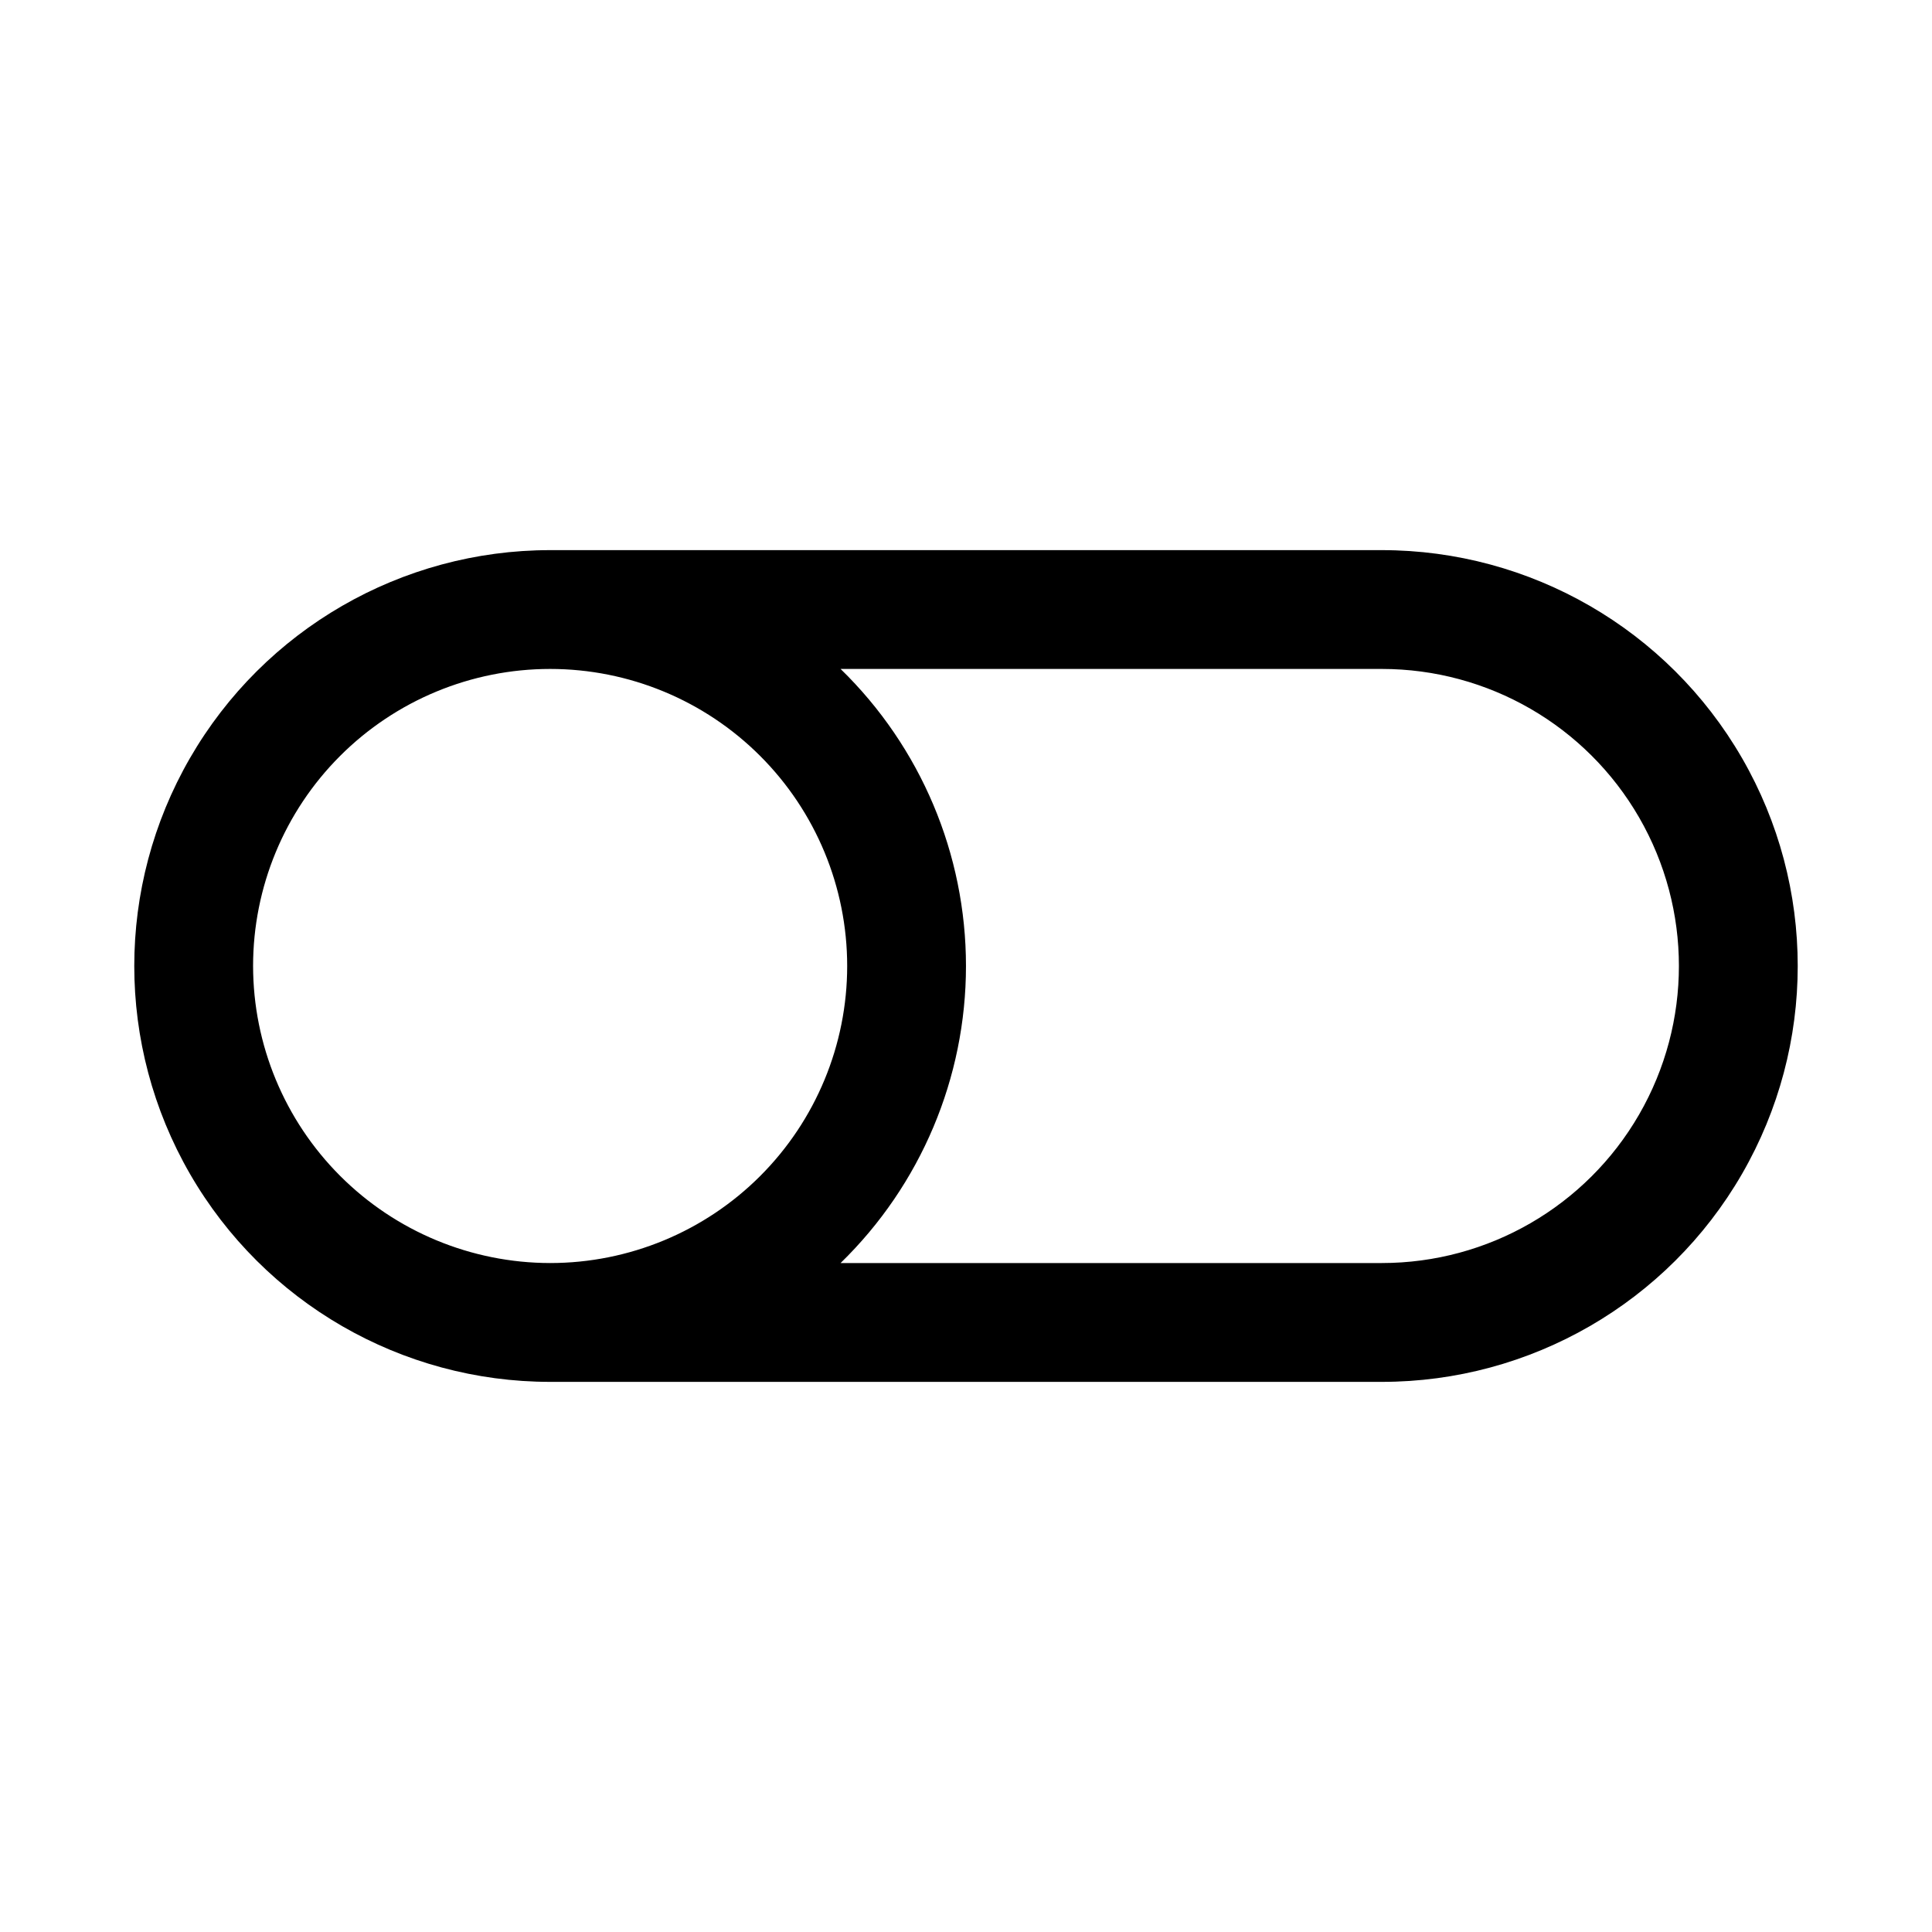 <?xml version="1.0" encoding="UTF-8"?>
<!-- Uploaded to: SVG Repo, www.svgrepo.com, Generator: SVG Repo Mixer Tools -->
<svg fill="#000000" width="800px" height="800px" version="1.1" viewBox="144 144 512 512" xmlns="http://www.w3.org/2000/svg">
 <path d="m510.21 289.79h-220.42c-39.371 0-75.754 21.008-95.441 55.105-19.688 34.098-19.688 76.109 0 110.21 19.688 34.102 56.07 55.105 95.441 55.105h220.42c39.375 0 75.758-21.004 95.441-55.105 19.688-34.098 19.688-76.109 0-110.21-19.684-34.098-56.066-55.105-95.441-55.105zm-299.14 110.21c0-20.879 8.293-40.902 23.055-55.664 14.766-14.766 34.789-23.059 55.664-23.059 20.879 0 40.902 8.293 55.664 23.059 14.762 14.762 23.059 34.785 23.059 55.664 0 20.875-8.297 40.898-23.059 55.664-14.762 14.762-34.785 23.055-55.664 23.055-20.867-0.023-40.879-8.328-55.637-23.086-14.754-14.754-23.059-34.766-23.082-55.633zm299.14 78.719h-143.45c21.25-20.68 33.234-49.07 33.234-78.719 0-29.652-11.984-58.043-33.234-78.723h143.45c28.125 0 54.113 15.004 68.172 39.359 14.062 24.359 14.062 54.367 0 78.723-14.059 24.355-40.047 39.359-68.172 39.359z"/>
</svg>